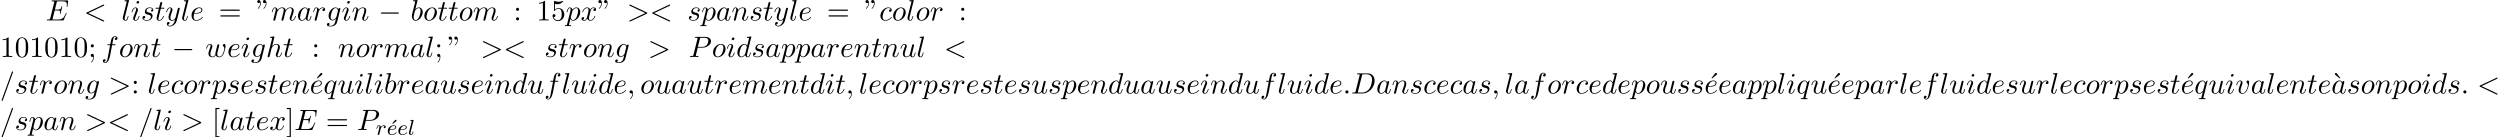 <?xml version='1.0' encoding='UTF-8'?>
<!-- This file was generated by dvisvgm 2.13.3 -->
<svg version='1.1' xmlns='http://www.w3.org/2000/svg' xmlns:xlink='http://www.w3.org/1999/xlink' width='927.423pt' height='50.951pt' viewBox='53.798 61.166 927.423 50.951'>
<defs>
<path id='g0-0' d='M7.189-2.509C7.375-2.509 7.571-2.509 7.571-2.727S7.375-2.945 7.189-2.945H1.287C1.102-2.945 .905-2.945 .905-2.727S1.102-2.509 1.287-2.509H7.189Z'/>
<path id='g2-58' d='M2.095-.578C2.095-.895 1.833-1.156 1.516-1.156S.938-.895 .938-.578S1.2 0 1.516 0S2.095-.262 2.095-.578Z'/>
<path id='g2-59' d='M2.215-.011C2.215-.731 1.942-1.156 1.516-1.156C1.156-1.156 .938-.884 .938-.578C.938-.284 1.156 0 1.516 0C1.647 0 1.789-.044 1.898-.142C1.931-.164 1.942-.175 1.953-.175S1.975-.164 1.975-.011C1.975 .796 1.593 1.451 1.233 1.811C1.113 1.931 1.113 1.953 1.113 1.985C1.113 2.062 1.167 2.105 1.222 2.105C1.342 2.105 2.215 1.265 2.215-.011Z'/>
<path id='g2-60' d='M7.364-5.433C7.495-5.498 7.571-5.553 7.571-5.673S7.473-5.891 7.353-5.891C7.32-5.891 7.298-5.891 7.156-5.815L1.113-2.967C.993-2.913 .905-2.858 .905-2.727S.993-2.542 1.113-2.487L7.156 .36C7.298 .436 7.32 .436 7.353 .436C7.473 .436 7.571 .338 7.571 .218S7.495 .044 7.364-.022L1.636-2.727L7.364-5.433Z'/>
<path id='g2-61' d='M4.789-7.767C4.844-7.909 4.844-7.953 4.844-7.964C4.844-8.084 4.745-8.182 4.625-8.182C4.549-8.182 4.473-8.149 4.44-8.084L.655 2.313C.6 2.455 .6 2.498 .6 2.509C.6 2.629 .698 2.727 .818 2.727C.96 2.727 .993 2.651 1.058 2.465L4.789-7.767Z'/>
<path id='g2-62' d='M7.364-2.487C7.484-2.542 7.571-2.596 7.571-2.727S7.484-2.913 7.364-2.967L1.32-5.815C1.178-5.891 1.156-5.891 1.124-5.891C1.004-5.891 .905-5.793 .905-5.673C.905-5.575 .96-5.509 1.113-5.433L6.84-2.727L1.113-.022C.96 .055 .905 .12 .905 .218C.905 .338 1.004 .436 1.124 .436C1.156 .436 1.178 .436 1.32 .36L7.364-2.487Z'/>
<path id='g2-68' d='M1.735-.851C1.625-.425 1.604-.338 .742-.338C.556-.338 .436-.338 .436-.131C.436 0 .535 0 .742 0H4.353C6.622 0 8.771-2.302 8.771-4.691C8.771-6.229 7.844-7.451 6.207-7.451H2.542C2.335-7.451 2.215-7.451 2.215-7.244C2.215-7.113 2.313-7.113 2.531-7.113C2.673-7.113 2.869-7.102 3-7.091C3.175-7.069 3.24-7.036 3.24-6.916C3.24-6.873 3.229-6.84 3.196-6.709L1.735-.851ZM4.091-6.698C4.189-7.08 4.211-7.113 4.68-7.113H5.847C6.916-7.113 7.822-6.535 7.822-5.095C7.822-4.56 7.604-2.771 6.676-1.571C6.36-1.167 5.498-.338 4.156-.338H2.924C2.771-.338 2.749-.338 2.684-.349C2.575-.36 2.542-.371 2.542-.458C2.542-.491 2.542-.513 2.596-.709L4.091-6.698Z'/>
<path id='g2-69' d='M7.724-2.542C7.745-2.596 7.778-2.673 7.778-2.695C7.778-2.705 7.778-2.815 7.647-2.815C7.549-2.815 7.527-2.749 7.505-2.684C6.796-1.069 6.393-.338 4.527-.338H2.935C2.782-.338 2.76-.338 2.695-.349C2.585-.36 2.553-.371 2.553-.458C2.553-.491 2.553-.513 2.607-.709L3.349-3.687H4.429C5.356-3.687 5.356-3.458 5.356-3.185C5.356-3.109 5.356-2.978 5.28-2.651C5.258-2.596 5.247-2.564 5.247-2.531C5.247-2.476 5.291-2.411 5.389-2.411C5.476-2.411 5.509-2.465 5.553-2.629L6.175-5.182C6.175-5.247 6.12-5.302 6.044-5.302C5.945-5.302 5.924-5.236 5.891-5.105C5.662-4.276 5.465-4.025 4.462-4.025H3.436L4.091-6.655C4.189-7.036 4.2-7.08 4.68-7.08H6.218C7.549-7.08 7.876-6.764 7.876-5.869C7.876-5.607 7.876-5.585 7.833-5.291C7.833-5.225 7.822-5.149 7.822-5.095S7.855-4.964 7.953-4.964C8.073-4.964 8.084-5.029 8.105-5.236L8.324-7.124C8.356-7.418 8.302-7.418 8.029-7.418H2.52C2.302-7.418 2.193-7.418 2.193-7.2C2.193-7.08 2.291-7.08 2.498-7.08C2.902-7.08 3.207-7.08 3.207-6.884C3.207-6.84 3.207-6.818 3.153-6.622L1.713-.851C1.604-.425 1.582-.338 .72-.338C.535-.338 .415-.338 .415-.131C.415 0 .513 0 .72 0H6.382C6.633 0 6.644-.011 6.72-.185L7.724-2.542Z'/>
<path id='g2-80' d='M3.305-3.447H5.16C6.709-3.447 8.225-4.582 8.225-5.804C8.225-6.644 7.505-7.451 6.076-7.451H2.542C2.335-7.451 2.215-7.451 2.215-7.244C2.215-7.113 2.313-7.113 2.531-7.113C2.673-7.113 2.869-7.102 3-7.091C3.175-7.069 3.24-7.036 3.24-6.916C3.24-6.873 3.229-6.84 3.196-6.709L1.735-.851C1.625-.425 1.604-.338 .742-.338C.556-.338 .436-.338 .436-.131C.436 0 .567 0 .6 0C.905 0 1.68-.033 1.985-.033C2.215-.033 2.455-.022 2.684-.022C2.924-.022 3.164 0 3.393 0C3.469 0 3.611 0 3.611-.218C3.611-.338 3.513-.338 3.305-.338C2.902-.338 2.596-.338 2.596-.535C2.596-.6 2.618-.655 2.629-.72L3.305-3.447ZM4.091-6.698C4.189-7.08 4.211-7.113 4.68-7.113H5.727C6.633-7.113 7.211-6.818 7.211-6.065C7.211-5.64 6.993-4.702 6.567-4.309C6.022-3.818 5.367-3.731 4.887-3.731H3.349L4.091-6.698Z'/>
<path id='g2-97' d='M4.069-4.124C3.873-4.527 3.556-4.822 3.065-4.822C1.789-4.822 .436-3.218 .436-1.625C.436-.6 1.036 .12 1.887 .12C2.105 .12 2.651 .076 3.305-.698C3.393-.24 3.775 .12 4.298 .12C4.68 .12 4.931-.131 5.105-.48C5.291-.873 5.433-1.538 5.433-1.56C5.433-1.669 5.335-1.669 5.302-1.669C5.193-1.669 5.182-1.625 5.149-1.473C4.964-.764 4.767-.12 4.32-.12C4.025-.12 3.993-.404 3.993-.622C3.993-.862 4.015-.949 4.135-1.429C4.255-1.887 4.276-1.996 4.375-2.411L4.767-3.938C4.844-4.244 4.844-4.265 4.844-4.309C4.844-4.495 4.713-4.604 4.527-4.604C4.265-4.604 4.102-4.364 4.069-4.124ZM3.36-1.298C3.305-1.102 3.305-1.08 3.142-.895C2.662-.295 2.215-.12 1.909-.12C1.364-.12 1.211-.72 1.211-1.145C1.211-1.691 1.56-3.033 1.811-3.535C2.149-4.178 2.64-4.582 3.076-4.582C3.785-4.582 3.938-3.687 3.938-3.622S3.916-3.491 3.905-3.436L3.36-1.298Z'/>
<path id='g2-98' d='M2.607-7.451C2.607-7.462 2.607-7.571 2.465-7.571C2.215-7.571 1.418-7.484 1.135-7.462C1.047-7.451 .927-7.44 .927-7.244C.927-7.113 1.025-7.113 1.189-7.113C1.713-7.113 1.735-7.036 1.735-6.927C1.735-6.851 1.636-6.48 1.582-6.251L.687-2.695C.556-2.149 .513-1.975 .513-1.593C.513-.556 1.091 .12 1.898 .12C3.185 .12 4.527-1.505 4.527-3.076C4.527-4.069 3.949-4.822 3.076-4.822C2.575-4.822 2.127-4.505 1.8-4.167L2.607-7.451ZM1.582-3.327C1.647-3.567 1.647-3.589 1.745-3.709C2.28-4.418 2.771-4.582 3.055-4.582C3.447-4.582 3.742-4.255 3.742-3.556C3.742-2.913 3.382-1.658 3.185-1.244C2.825-.513 2.324-.12 1.898-.12C1.527-.12 1.167-.415 1.167-1.222C1.167-1.429 1.167-1.636 1.342-2.324L1.582-3.327Z'/>
<path id='g2-99' d='M4.32-4.145C4.145-4.145 3.993-4.145 3.84-3.993C3.665-3.829 3.644-3.644 3.644-3.567C3.644-3.305 3.84-3.185 4.047-3.185C4.364-3.185 4.658-3.447 4.658-3.884C4.658-4.418 4.145-4.822 3.371-4.822C1.898-4.822 .447-3.262 .447-1.724C.447-.742 1.08 .12 2.215 .12C3.775 .12 4.691-1.036 4.691-1.167C4.691-1.233 4.625-1.309 4.56-1.309C4.505-1.309 4.484-1.287 4.418-1.2C3.556-.12 2.367-.12 2.236-.12C1.549-.12 1.255-.655 1.255-1.309C1.255-1.756 1.473-2.815 1.844-3.491C2.182-4.113 2.782-4.582 3.382-4.582C3.753-4.582 4.167-4.44 4.32-4.145Z'/>
<path id='g2-100' d='M5.629-7.451C5.629-7.462 5.629-7.571 5.487-7.571C5.324-7.571 4.287-7.473 4.102-7.451C4.015-7.44 3.949-7.385 3.949-7.244C3.949-7.113 4.047-7.113 4.211-7.113C4.735-7.113 4.756-7.036 4.756-6.927L4.724-6.709L4.069-4.124C3.873-4.527 3.556-4.822 3.065-4.822C1.789-4.822 .436-3.218 .436-1.625C.436-.6 1.036 .12 1.887 .12C2.105 .12 2.651 .076 3.305-.698C3.393-.24 3.775 .12 4.298 .12C4.68 .12 4.931-.131 5.105-.48C5.291-.873 5.433-1.538 5.433-1.56C5.433-1.669 5.335-1.669 5.302-1.669C5.193-1.669 5.182-1.625 5.149-1.473C4.964-.764 4.767-.12 4.32-.12C4.025-.12 3.993-.404 3.993-.622C3.993-.884 4.015-.96 4.058-1.145L5.629-7.451ZM3.36-1.298C3.305-1.102 3.305-1.08 3.142-.895C2.662-.295 2.215-.12 1.909-.12C1.364-.12 1.211-.72 1.211-1.145C1.211-1.691 1.56-3.033 1.811-3.535C2.149-4.178 2.64-4.582 3.076-4.582C3.785-4.582 3.938-3.687 3.938-3.622S3.916-3.491 3.905-3.436L3.36-1.298Z'/>
<path id='g2-101' d='M2.04-2.52C2.356-2.52 3.164-2.542 3.709-2.771C4.473-3.098 4.527-3.742 4.527-3.895C4.527-4.375 4.113-4.822 3.36-4.822C2.149-4.822 .502-3.764 .502-1.855C.502-.742 1.145 .12 2.215 .12C3.775 .12 4.691-1.036 4.691-1.167C4.691-1.233 4.625-1.309 4.56-1.309C4.505-1.309 4.484-1.287 4.418-1.2C3.556-.12 2.367-.12 2.236-.12C1.385-.12 1.287-1.036 1.287-1.385C1.287-1.516 1.298-1.855 1.462-2.52H2.04ZM1.527-2.76C1.953-4.418 3.076-4.582 3.36-4.582C3.873-4.582 4.167-4.265 4.167-3.895C4.167-2.76 2.422-2.76 1.975-2.76H1.527Z'/>
<path id='g2-102' d='M4.004-4.364H4.942C5.16-4.364 5.269-4.364 5.269-4.582C5.269-4.702 5.16-4.702 4.975-4.702H4.069L4.298-5.945C4.342-6.175 4.495-6.949 4.56-7.08C4.658-7.287 4.844-7.451 5.073-7.451C5.116-7.451 5.4-7.451 5.607-7.255C5.127-7.211 5.018-6.829 5.018-6.665C5.018-6.415 5.215-6.284 5.422-6.284C5.705-6.284 6.022-6.524 6.022-6.938C6.022-7.44 5.52-7.691 5.073-7.691C4.702-7.691 4.015-7.495 3.687-6.415C3.622-6.185 3.589-6.076 3.327-4.702H2.575C2.367-4.702 2.247-4.702 2.247-4.495C2.247-4.364 2.345-4.364 2.553-4.364H3.273L2.455-.055C2.258 1.004 2.073 1.996 1.505 1.996C1.462 1.996 1.189 1.996 .982 1.8C1.484 1.767 1.582 1.375 1.582 1.211C1.582 .96 1.385 .829 1.178 .829C.895 .829 .578 1.069 .578 1.484C.578 1.975 1.058 2.236 1.505 2.236C2.105 2.236 2.542 1.593 2.738 1.178C3.087 .491 3.338-.829 3.349-.905L4.004-4.364Z'/>
<path id='g2-103' d='M5.138-4.113C5.149-4.178 5.171-4.233 5.171-4.309C5.171-4.495 5.04-4.604 4.855-4.604C4.745-4.604 4.451-4.527 4.407-4.135C4.211-4.538 3.829-4.822 3.393-4.822C2.149-4.822 .796-3.295 .796-1.724C.796-.644 1.462 0 2.247 0C2.891 0 3.404-.513 3.513-.633L3.524-.622C3.295 .349 3.164 .796 3.164 .818C3.12 .916 2.749 1.996 1.593 1.996C1.385 1.996 1.025 1.985 .72 1.887C1.047 1.789 1.167 1.505 1.167 1.32C1.167 1.145 1.047 .938 .753 .938C.513 .938 .164 1.135 .164 1.571C.164 2.018 .567 2.236 1.615 2.236C2.978 2.236 3.764 1.385 3.927 .731L5.138-4.113ZM3.72-1.396C3.655-1.113 3.404-.84 3.164-.633C2.935-.436 2.596-.24 2.28-.24C1.735-.24 1.571-.807 1.571-1.244C1.571-1.767 1.887-3.055 2.182-3.611C2.476-4.145 2.945-4.582 3.404-4.582C4.124-4.582 4.276-3.698 4.276-3.644S4.255-3.524 4.244-3.48L3.72-1.396Z'/>
<path id='g2-104' d='M3.131-7.451C3.131-7.462 3.131-7.571 2.989-7.571C2.738-7.571 1.942-7.484 1.658-7.462C1.571-7.451 1.451-7.44 1.451-7.244C1.451-7.113 1.549-7.113 1.713-7.113C2.236-7.113 2.258-7.036 2.258-6.927L2.225-6.709L.644-.425C.6-.273 .6-.251 .6-.185C.6 .065 .818 .12 .916 .12C1.091 .12 1.265-.011 1.32-.164L1.527-.993L1.767-1.975C1.833-2.215 1.898-2.455 1.953-2.705C1.975-2.771 2.062-3.131 2.073-3.196C2.105-3.295 2.444-3.905 2.815-4.2C3.055-4.375 3.393-4.582 3.862-4.582S4.451-4.211 4.451-3.818C4.451-3.229 4.036-2.04 3.775-1.375C3.687-1.124 3.633-.993 3.633-.775C3.633-.262 4.015 .12 4.527 .12C5.553 .12 5.956-1.473 5.956-1.56C5.956-1.669 5.858-1.669 5.825-1.669C5.716-1.669 5.716-1.636 5.662-1.473C5.498-.895 5.149-.12 4.549-.12C4.364-.12 4.287-.229 4.287-.48C4.287-.753 4.385-1.015 4.484-1.255C4.658-1.724 5.149-3.022 5.149-3.655C5.149-4.364 4.713-4.822 3.895-4.822C3.207-4.822 2.684-4.484 2.28-3.982L3.131-7.451Z'/>
<path id='g2-105' d='M3.098-6.818C3.098-7.036 2.945-7.211 2.695-7.211C2.4-7.211 2.105-6.927 2.105-6.633C2.105-6.425 2.258-6.24 2.52-6.24C2.771-6.24 3.098-6.491 3.098-6.818ZM2.269-2.716C2.4-3.033 2.4-3.055 2.509-3.349C2.596-3.567 2.651-3.72 2.651-3.927C2.651-4.418 2.302-4.822 1.756-4.822C.731-4.822 .316-3.24 .316-3.142C.316-3.033 .425-3.033 .447-3.033C.556-3.033 .567-3.055 .622-3.229C.916-4.255 1.353-4.582 1.724-4.582C1.811-4.582 1.996-4.582 1.996-4.233C1.996-4.004 1.92-3.775 1.876-3.665C1.789-3.382 1.298-2.116 1.124-1.647C1.015-1.364 .873-1.004 .873-.775C.873-.262 1.244 .12 1.767 .12C2.793 .12 3.196-1.462 3.196-1.56C3.196-1.669 3.098-1.669 3.065-1.669C2.956-1.669 2.956-1.636 2.902-1.473C2.705-.785 2.345-.12 1.789-.12C1.604-.12 1.527-.229 1.527-.48C1.527-.753 1.593-.905 1.844-1.571L2.269-2.716Z'/>
<path id='g2-108' d='M2.815-7.451C2.815-7.462 2.815-7.571 2.673-7.571C2.422-7.571 1.625-7.484 1.342-7.462C1.255-7.451 1.135-7.44 1.135-7.233C1.135-7.113 1.244-7.113 1.407-7.113C1.931-7.113 1.942-7.015 1.942-6.927L1.909-6.709L.535-1.255C.502-1.135 .48-1.058 .48-.884C.48-.262 .96 .12 1.473 .12C1.833 .12 2.105-.098 2.291-.491C2.487-.905 2.618-1.538 2.618-1.56C2.618-1.669 2.52-1.669 2.487-1.669C2.378-1.669 2.367-1.625 2.335-1.473C2.149-.764 1.942-.12 1.505-.12C1.178-.12 1.178-.469 1.178-.622C1.178-.884 1.189-.938 1.244-1.145L2.815-7.451Z'/>
<path id='g2-109' d='M.96-.644C.927-.48 .862-.229 .862-.175C.862 .022 1.015 .12 1.178 .12C1.309 .12 1.505 .033 1.582-.185C1.593-.207 1.724-.72 1.789-.993L2.029-1.975C2.095-2.215 2.16-2.455 2.215-2.705C2.258-2.891 2.345-3.207 2.356-3.251C2.52-3.589 3.098-4.582 4.135-4.582C4.625-4.582 4.724-4.178 4.724-3.818C4.724-3.545 4.647-3.24 4.56-2.913L4.255-1.647L4.036-.818C3.993-.6 3.895-.229 3.895-.175C3.895 .022 4.047 .12 4.211 .12C4.549 .12 4.615-.153 4.702-.502C4.855-1.113 5.258-2.705 5.356-3.131C5.389-3.273 5.967-4.582 7.156-4.582C7.625-4.582 7.745-4.211 7.745-3.818C7.745-3.196 7.287-1.953 7.069-1.375C6.971-1.113 6.927-.993 6.927-.775C6.927-.262 7.309 .12 7.822 .12C8.847 .12 9.251-1.473 9.251-1.56C9.251-1.669 9.153-1.669 9.12-1.669C9.011-1.669 9.011-1.636 8.956-1.473C8.793-.895 8.444-.12 7.844-.12C7.658-.12 7.582-.229 7.582-.48C7.582-.753 7.68-1.015 7.778-1.255C7.985-1.822 8.444-3.033 8.444-3.655C8.444-4.364 8.007-4.822 7.189-4.822S5.815-4.342 5.411-3.764C5.4-3.905 5.367-4.276 5.062-4.538C4.789-4.767 4.44-4.822 4.167-4.822C3.185-4.822 2.651-4.124 2.465-3.873C2.411-4.495 1.953-4.822 1.462-4.822C.96-4.822 .753-4.396 .655-4.2C.458-3.818 .316-3.175 .316-3.142C.316-3.033 .425-3.033 .447-3.033C.556-3.033 .567-3.044 .633-3.284C.818-4.058 1.036-4.582 1.429-4.582C1.604-4.582 1.767-4.495 1.767-4.08C1.767-3.851 1.735-3.731 1.593-3.164L.96-.644Z'/>
<path id='g2-110' d='M.96-.644C.927-.48 .862-.229 .862-.175C.862 .022 1.015 .12 1.178 .12C1.309 .12 1.505 .033 1.582-.185C1.593-.207 1.724-.72 1.789-.993L2.029-1.975C2.095-2.215 2.16-2.455 2.215-2.705C2.258-2.891 2.345-3.207 2.356-3.251C2.52-3.589 3.098-4.582 4.135-4.582C4.625-4.582 4.724-4.178 4.724-3.818C4.724-3.142 4.189-1.745 4.015-1.276C3.916-1.025 3.905-.895 3.905-.775C3.905-.262 4.287 .12 4.8 .12C5.825 .12 6.229-1.473 6.229-1.56C6.229-1.669 6.131-1.669 6.098-1.669C5.989-1.669 5.989-1.636 5.935-1.473C5.716-.731 5.356-.12 4.822-.12C4.636-.12 4.56-.229 4.56-.48C4.56-.753 4.658-1.015 4.756-1.255C4.964-1.833 5.422-3.033 5.422-3.655C5.422-4.385 4.953-4.822 4.167-4.822C3.185-4.822 2.651-4.124 2.465-3.873C2.411-4.484 1.964-4.822 1.462-4.822S.753-4.396 .644-4.2C.469-3.829 .316-3.185 .316-3.142C.316-3.033 .425-3.033 .447-3.033C.556-3.033 .567-3.044 .633-3.284C.818-4.058 1.036-4.582 1.429-4.582C1.647-4.582 1.767-4.44 1.767-4.08C1.767-3.851 1.735-3.731 1.593-3.164L.96-.644Z'/>
<path id='g2-111' d='M5.116-2.978C5.116-4.113 4.353-4.822 3.371-4.822C1.909-4.822 .447-3.273 .447-1.724C.447-.644 1.178 .12 2.193 .12C3.644 .12 5.116-1.385 5.116-2.978ZM2.204-.12C1.735-.12 1.255-.458 1.255-1.309C1.255-1.844 1.538-3.022 1.887-3.578C2.433-4.418 3.055-4.582 3.36-4.582C3.993-4.582 4.32-4.058 4.32-3.404C4.32-2.978 4.102-1.833 3.687-1.124C3.305-.491 2.705-.12 2.204-.12Z'/>
<path id='g2-112' d='M.491 1.331C.404 1.702 .382 1.778-.098 1.778C-.229 1.778-.349 1.778-.349 1.985C-.349 2.073-.295 2.116-.207 2.116C.087 2.116 .404 2.084 .709 2.084C1.069 2.084 1.44 2.116 1.789 2.116C1.844 2.116 1.985 2.116 1.985 1.898C1.985 1.778 1.876 1.778 1.724 1.778C1.178 1.778 1.178 1.702 1.178 1.604C1.178 1.473 1.636-.305 1.713-.578C1.855-.262 2.16 .12 2.716 .12C3.982 .12 5.345-1.473 5.345-3.076C5.345-4.102 4.724-4.822 3.895-4.822C3.349-4.822 2.825-4.429 2.465-4.004C2.356-4.593 1.887-4.822 1.484-4.822C.982-4.822 .775-4.396 .676-4.2C.48-3.829 .338-3.175 .338-3.142C.338-3.033 .447-3.033 .469-3.033C.578-3.033 .589-3.044 .655-3.284C.84-4.058 1.058-4.582 1.451-4.582C1.636-4.582 1.789-4.495 1.789-4.08C1.789-3.829 1.756-3.709 1.713-3.524L.491 1.331ZM2.411-3.404C2.487-3.698 2.782-4.004 2.978-4.167C3.36-4.505 3.676-4.582 3.862-4.582C4.298-4.582 4.56-4.2 4.56-3.556S4.2-1.658 4.004-1.244C3.633-.48 3.109-.12 2.705-.12C1.985-.12 1.844-1.025 1.844-1.091C1.844-1.113 1.844-1.135 1.876-1.265L2.411-3.404Z'/>
<path id='g2-113' d='M4.931-4.702C4.931-4.745 4.898-4.811 4.822-4.811C4.702-4.811 4.265-4.375 4.08-4.058C3.84-4.647 3.415-4.822 3.065-4.822C1.778-4.822 .436-3.207 .436-1.625C.436-.556 1.08 .12 1.876 .12C2.345 .12 2.771-.142 3.164-.535C3.065-.153 2.705 1.32 2.673 1.418C2.585 1.724 2.498 1.767 1.887 1.778C1.745 1.778 1.636 1.778 1.636 1.996C1.636 2.007 1.636 2.116 1.778 2.116C2.127 2.116 2.509 2.084 2.869 2.084C3.24 2.084 3.633 2.116 3.993 2.116C4.047 2.116 4.189 2.116 4.189 1.898C4.189 1.778 4.08 1.778 3.905 1.778C3.382 1.778 3.382 1.702 3.382 1.604C3.382 1.527 3.404 1.462 3.425 1.364L4.931-4.702ZM1.909-.12C1.255-.12 1.211-.96 1.211-1.145C1.211-1.669 1.527-2.858 1.713-3.316C2.051-4.124 2.618-4.582 3.065-4.582C3.775-4.582 3.927-3.698 3.927-3.622C3.927-3.556 3.327-1.167 3.295-1.124C3.131-.818 2.52-.12 1.909-.12Z'/>
<path id='g2-114' d='M.96-.644C.927-.48 .862-.229 .862-.175C.862 .022 1.015 .12 1.178 .12C1.309 .12 1.505 .033 1.582-.185C1.604-.229 1.975-1.713 2.018-1.909C2.105-2.269 2.302-3.033 2.367-3.327C2.411-3.469 2.716-3.982 2.978-4.222C3.065-4.298 3.382-4.582 3.851-4.582C4.135-4.582 4.298-4.451 4.309-4.451C3.982-4.396 3.742-4.135 3.742-3.851C3.742-3.676 3.862-3.469 4.156-3.469S4.756-3.72 4.756-4.113C4.756-4.495 4.407-4.822 3.851-4.822C3.142-4.822 2.662-4.287 2.455-3.982C2.367-4.473 1.975-4.822 1.462-4.822C.96-4.822 .753-4.396 .655-4.2C.458-3.829 .316-3.175 .316-3.142C.316-3.033 .425-3.033 .447-3.033C.556-3.033 .567-3.044 .633-3.284C.818-4.058 1.036-4.582 1.429-4.582C1.615-4.582 1.767-4.495 1.767-4.08C1.767-3.851 1.735-3.731 1.593-3.164L.96-.644Z'/>
<path id='g2-115' d='M4.265-4.08C3.96-4.069 3.742-3.829 3.742-3.589C3.742-3.436 3.84-3.273 4.08-3.273S4.582-3.458 4.582-3.884C4.582-4.375 4.113-4.822 3.284-4.822C1.844-4.822 1.44-3.709 1.44-3.229C1.44-2.378 2.247-2.215 2.564-2.149C3.131-2.04 3.698-1.92 3.698-1.32C3.698-1.036 3.447-.12 2.138-.12C1.985-.12 1.145-.12 .895-.698C1.309-.644 1.582-.971 1.582-1.276C1.582-1.527 1.407-1.658 1.178-1.658C.895-1.658 .567-1.429 .567-.938C.567-.316 1.189 .12 2.127 .12C3.895 .12 4.32-1.2 4.32-1.691C4.32-2.084 4.113-2.356 3.982-2.487C3.687-2.793 3.371-2.847 2.891-2.945C2.498-3.033 2.062-3.109 2.062-3.6C2.062-3.916 2.324-4.582 3.284-4.582C3.556-4.582 4.102-4.505 4.265-4.08Z'/>
<path id='g2-116' d='M2.247-4.364H3.273C3.491-4.364 3.6-4.364 3.6-4.582C3.6-4.702 3.491-4.702 3.295-4.702H2.335C2.727-6.251 2.782-6.469 2.782-6.535C2.782-6.72 2.651-6.829 2.465-6.829C2.433-6.829 2.127-6.818 2.029-6.436L1.604-4.702H.578C.36-4.702 .251-4.702 .251-4.495C.251-4.364 .338-4.364 .556-4.364H1.516C.731-1.265 .687-1.08 .687-.884C.687-.295 1.102 .12 1.691 .12C2.804 .12 3.425-1.473 3.425-1.56C3.425-1.669 3.338-1.669 3.295-1.669C3.196-1.669 3.185-1.636 3.131-1.516C2.662-.382 2.084-.12 1.713-.12C1.484-.12 1.375-.262 1.375-.622C1.375-.884 1.396-.96 1.44-1.145L2.247-4.364Z'/>
<path id='g2-117' d='M3.818-.611C3.938-.164 4.32 .12 4.789 .12C5.171 .12 5.422-.131 5.596-.48C5.782-.873 5.924-1.538 5.924-1.56C5.924-1.669 5.825-1.669 5.793-1.669C5.684-1.669 5.673-1.625 5.64-1.473C5.487-.862 5.28-.12 4.822-.12C4.593-.12 4.484-.262 4.484-.622C4.484-.862 4.615-1.375 4.702-1.756L5.007-2.935C5.04-3.098 5.149-3.513 5.193-3.676C5.247-3.927 5.356-4.342 5.356-4.407C5.356-4.604 5.204-4.702 5.04-4.702C4.985-4.702 4.702-4.691 4.615-4.32C4.407-3.524 3.927-1.615 3.796-1.036C3.785-.993 3.349-.12 2.553-.12C1.985-.12 1.876-.611 1.876-1.015C1.876-1.625 2.182-2.487 2.465-3.24C2.596-3.567 2.651-3.72 2.651-3.927C2.651-4.418 2.302-4.822 1.756-4.822C.72-4.822 .316-3.24 .316-3.142C.316-3.033 .425-3.033 .447-3.033C.556-3.033 .567-3.055 .622-3.229C.895-4.178 1.309-4.582 1.724-4.582C1.822-4.582 1.996-4.571 1.996-4.222C1.996-3.96 1.876-3.644 1.811-3.48C1.407-2.4 1.178-1.724 1.178-1.189C1.178-.153 1.931 .12 2.52 .12C3.24 .12 3.633-.371 3.818-.611Z'/>
<path id='g2-118' d='M5.105-4.058C5.105-4.647 4.822-4.822 4.625-4.822C4.353-4.822 4.091-4.538 4.091-4.298C4.091-4.156 4.145-4.091 4.265-3.971C4.495-3.753 4.636-3.469 4.636-3.076C4.636-2.618 3.971-.12 2.695-.12C2.138-.12 1.887-.502 1.887-1.069C1.887-1.68 2.182-2.476 2.52-3.382C2.596-3.567 2.651-3.72 2.651-3.927C2.651-4.418 2.302-4.822 1.756-4.822C.731-4.822 .316-3.24 .316-3.142C.316-3.033 .425-3.033 .447-3.033C.556-3.033 .567-3.055 .622-3.229C.938-4.331 1.407-4.582 1.724-4.582C1.811-4.582 1.996-4.582 1.996-4.233C1.996-3.96 1.887-3.665 1.811-3.469C1.331-2.204 1.189-1.702 1.189-1.233C1.189-.055 2.149 .12 2.651 .12C4.484 .12 5.105-3.491 5.105-4.058Z'/>
<path id='g2-119' d='M5.04-3.698C5.095-3.938 5.204-4.342 5.204-4.407C5.204-4.604 5.051-4.702 4.887-4.702C4.756-4.702 4.56-4.615 4.484-4.396C4.451-4.32 3.938-2.236 3.862-1.953C3.785-1.625 3.764-1.429 3.764-1.233C3.764-1.113 3.764-1.091 3.775-1.036C3.524-.458 3.196-.12 2.771-.12C1.898-.12 1.898-.927 1.898-1.113C1.898-1.462 1.953-1.887 2.465-3.229C2.585-3.556 2.651-3.709 2.651-3.927C2.651-4.418 2.291-4.822 1.756-4.822C.72-4.822 .316-3.24 .316-3.142C.316-3.033 .425-3.033 .447-3.033C.556-3.033 .567-3.055 .622-3.229C.916-4.244 1.342-4.582 1.724-4.582C1.822-4.582 1.996-4.571 1.996-4.222C1.996-3.949 1.876-3.644 1.8-3.458C1.32-2.171 1.189-1.669 1.189-1.255C1.189-.262 1.92 .12 2.738 .12C2.924 .12 3.436 .12 3.873-.644C4.156 .055 4.909 .12 5.236 .12C6.055 .12 6.535-.567 6.818-1.222C7.189-2.073 7.538-3.535 7.538-4.058C7.538-4.658 7.244-4.822 7.058-4.822C6.785-4.822 6.513-4.538 6.513-4.298C6.513-4.156 6.578-4.091 6.676-4.004C6.796-3.884 7.069-3.6 7.069-3.076C7.069-2.705 6.753-1.636 6.469-1.08C6.185-.502 5.804-.12 5.269-.12C4.756-.12 4.462-.447 4.462-1.069C4.462-1.375 4.538-1.713 4.582-1.865L5.04-3.698Z'/>
<path id='g2-120' d='M3.644-3.295C3.709-3.578 3.96-4.582 4.724-4.582C4.778-4.582 5.04-4.582 5.269-4.44C4.964-4.385 4.745-4.113 4.745-3.851C4.745-3.676 4.865-3.469 5.16-3.469C5.4-3.469 5.749-3.665 5.749-4.102C5.749-4.669 5.105-4.822 4.735-4.822C4.102-4.822 3.72-4.244 3.589-3.993C3.316-4.713 2.727-4.822 2.411-4.822C1.276-4.822 .655-3.415 .655-3.142C.655-3.033 .764-3.033 .785-3.033C.873-3.033 .905-3.055 .927-3.153C1.298-4.309 2.018-4.582 2.389-4.582C2.596-4.582 2.978-4.484 2.978-3.851C2.978-3.513 2.793-2.782 2.389-1.255C2.215-.578 1.833-.12 1.353-.12C1.287-.12 1.036-.12 .807-.262C1.08-.316 1.32-.545 1.32-.851C1.32-1.145 1.08-1.233 .916-1.233C.589-1.233 .316-.949 .316-.6C.316-.098 .862 .12 1.342 .12C2.062 .12 2.455-.644 2.487-.709C2.618-.305 3.011 .12 3.665 .12C4.789 .12 5.411-1.287 5.411-1.56C5.411-1.669 5.313-1.669 5.28-1.669C5.182-1.669 5.16-1.625 5.138-1.549C4.778-.382 4.036-.12 3.687-.12C3.262-.12 3.087-.469 3.087-.84C3.087-1.08 3.153-1.32 3.273-1.8L3.644-3.295Z'/>
<path id='g2-121' d='M5.302-4.156C5.345-4.309 5.345-4.331 5.345-4.407C5.345-4.604 5.193-4.702 5.029-4.702C4.92-4.702 4.745-4.636 4.647-4.473C4.625-4.418 4.538-4.08 4.495-3.884C4.418-3.6 4.342-3.305 4.276-3.011L3.785-1.047C3.742-.884 3.273-.12 2.553-.12C1.996-.12 1.876-.6 1.876-1.004C1.876-1.505 2.062-2.182 2.433-3.142C2.607-3.589 2.651-3.709 2.651-3.927C2.651-4.418 2.302-4.822 1.756-4.822C.72-4.822 .316-3.24 .316-3.142C.316-3.033 .425-3.033 .447-3.033C.556-3.033 .567-3.055 .622-3.229C.916-4.255 1.353-4.582 1.724-4.582C1.811-4.582 1.996-4.582 1.996-4.233C1.996-3.96 1.887-3.676 1.811-3.469C1.375-2.313 1.178-1.691 1.178-1.178C1.178-.207 1.865 .12 2.509 .12C2.935 .12 3.305-.065 3.611-.371C3.469 .196 3.338 .731 2.902 1.309C2.618 1.68 2.204 1.996 1.702 1.996C1.549 1.996 1.058 1.964 .873 1.538C1.047 1.538 1.189 1.538 1.342 1.407C1.451 1.309 1.56 1.167 1.56 .96C1.56 .622 1.265 .578 1.156 .578C.905 .578 .545 .753 .545 1.287C.545 1.833 1.025 2.236 1.702 2.236C2.825 2.236 3.949 1.244 4.255 .011L5.302-4.156Z'/>
<path id='g3-19' d='M3.156-4.981C3.244-5.045 3.316-5.117 3.316-5.244C3.316-5.428 3.148-5.563 3.005-5.563C2.973-5.563 2.861-5.563 2.758-5.436L1.737-4.224L1.905-4.041L3.156-4.981Z'/>
<path id='g1-101' d='M1.602-1.817C1.777-1.817 2.375-1.825 2.798-1.977C3.491-2.216 3.515-2.694 3.515-2.813C3.515-3.26 3.092-3.515 2.574-3.515C1.674-3.515 .391-2.805 .391-1.395C.391-.582 .885 .08 1.761 .08C3.005 .08 3.674-.717 3.674-.829C3.674-.901 3.595-.956 3.547-.956S3.475-.933 3.435-.885C2.805-.143 1.913-.143 1.777-.143C1.196-.143 1.02-.638 1.02-1.084C1.02-1.323 1.092-1.682 1.124-1.817H1.602ZM1.188-2.04C1.443-3.013 2.168-3.292 2.574-3.292C2.893-3.292 3.196-3.132 3.196-2.813C3.196-2.04 1.889-2.04 1.554-2.04H1.188Z'/>
<path id='g1-108' d='M2.088-5.292C2.096-5.308 2.12-5.412 2.12-5.42C2.12-5.46 2.088-5.531 1.993-5.531L1.188-5.467C.893-5.444 .829-5.436 .829-5.292C.829-5.181 .94-5.181 1.036-5.181C1.419-5.181 1.419-5.133 1.419-5.061C1.419-5.037 1.419-5.021 1.379-4.878L.391-.925C.359-.797 .359-.677 .359-.669C.359-.175 .765 .08 1.164 .08C1.506 .08 1.69-.191 1.777-.367C1.921-.63 2.04-1.1 2.04-1.14C2.04-1.188 2.016-1.243 1.913-1.243C1.841-1.243 1.817-1.203 1.817-1.196C1.801-1.172 1.761-1.028 1.737-.94C1.618-.478 1.467-.143 1.18-.143C.988-.143 .933-.327 .933-.518C.933-.669 .956-.757 .98-.861L2.088-5.292Z'/>
<path id='g1-114' d='M1.538-1.1C1.626-1.443 1.714-1.785 1.793-2.136C1.801-2.152 1.857-2.383 1.865-2.423C1.889-2.495 2.088-2.821 2.295-3.021C2.55-3.252 2.821-3.292 2.965-3.292C3.053-3.292 3.196-3.284 3.308-3.188C2.965-3.116 2.917-2.821 2.917-2.75C2.917-2.574 3.053-2.455 3.228-2.455C3.443-2.455 3.682-2.63 3.682-2.949C3.682-3.236 3.435-3.515 2.981-3.515C2.439-3.515 2.072-3.156 1.905-2.941C1.745-3.515 1.203-3.515 1.124-3.515C.837-3.515 .638-3.332 .51-3.084C.327-2.726 .239-2.319 .239-2.295C.239-2.224 .295-2.192 .359-2.192C.462-2.192 .47-2.224 .526-2.431C.622-2.821 .765-3.292 1.1-3.292C1.307-3.292 1.355-3.092 1.355-2.917C1.355-2.774 1.315-2.622 1.251-2.359C1.235-2.295 1.116-1.825 1.084-1.714L.789-.518C.757-.399 .709-.199 .709-.167C.709 .016 .861 .08 .964 .08C1.243 .08 1.299-.143 1.363-.414L1.538-1.1Z'/>
<path id='g4-18' d='M3-5.564L3.196-5.749L1.887-7.429C1.855-7.473 1.735-7.615 1.56-7.615C1.364-7.615 1.167-7.418 1.167-7.222C1.167-7.091 1.244-6.982 1.353-6.895L3-5.564Z'/>
<path id='g4-19' d='M4.091-6.895C4.189-6.971 4.276-7.091 4.276-7.222C4.276-7.418 4.08-7.615 3.884-7.615C3.72-7.615 3.6-7.495 3.556-7.429L2.247-5.76L2.433-5.564L4.091-6.895Z'/>
<path id='g4-34' d='M1.669-6.425C1.669-7.08 1.407-7.571 .938-7.571C.556-7.571 .36-7.276 .36-6.993S.545-6.415 .938-6.415C1.156-6.415 1.309-6.524 1.375-6.589C1.385-6.611 1.396-6.622 1.407-6.622C1.429-6.622 1.429-6.469 1.429-6.425C1.429-6.076 1.353-5.291 .665-4.615C.535-4.484 .535-4.462 .535-4.429C.535-4.353 .589-4.309 .644-4.309C.764-4.309 1.669-5.138 1.669-6.425ZM3.785-6.425C3.785-7.08 3.524-7.571 3.055-7.571C2.673-7.571 2.476-7.276 2.476-6.993S2.662-6.415 3.055-6.415C3.273-6.415 3.425-6.524 3.491-6.589C3.502-6.611 3.513-6.622 3.524-6.622C3.545-6.622 3.545-6.469 3.545-6.425C3.545-6.076 3.469-5.291 2.782-4.615C2.651-4.484 2.651-4.462 2.651-4.429C2.651-4.353 2.705-4.309 2.76-4.309C2.88-4.309 3.785-5.138 3.785-6.425Z'/>
<path id='g4-48' d='M5.018-3.491C5.018-4.364 4.964-5.236 4.582-6.044C4.08-7.091 3.185-7.265 2.727-7.265C2.073-7.265 1.276-6.982 .829-5.967C.48-5.215 .425-4.364 .425-3.491C.425-2.673 .469-1.691 .916-.862C1.385 .022 2.182 .24 2.716 .24C3.305 .24 4.135 .011 4.615-1.025C4.964-1.778 5.018-2.629 5.018-3.491ZM2.716 0C2.291 0 1.647-.273 1.451-1.32C1.331-1.975 1.331-2.978 1.331-3.622C1.331-4.32 1.331-5.04 1.418-5.629C1.625-6.927 2.444-7.025 2.716-7.025C3.076-7.025 3.796-6.829 4.004-5.749C4.113-5.138 4.113-4.309 4.113-3.622C4.113-2.804 4.113-2.062 3.993-1.364C3.829-.327 3.207 0 2.716 0Z'/>
<path id='g4-49' d='M3.207-6.982C3.207-7.244 3.207-7.265 2.956-7.265C2.28-6.567 1.32-6.567 .971-6.567V-6.229C1.189-6.229 1.833-6.229 2.4-6.513V-.862C2.4-.469 2.367-.338 1.385-.338H1.036V0C1.418-.033 2.367-.033 2.804-.033S4.189-.033 4.571 0V-.338H4.222C3.24-.338 3.207-.458 3.207-.862V-6.982Z'/>
<path id='g4-53' d='M4.898-2.193C4.898-3.491 4.004-4.582 2.825-4.582C2.302-4.582 1.833-4.407 1.44-4.025V-6.153C1.658-6.087 2.018-6.011 2.367-6.011C3.709-6.011 4.473-7.004 4.473-7.145C4.473-7.211 4.44-7.265 4.364-7.265C4.353-7.265 4.331-7.265 4.276-7.233C4.058-7.135 3.524-6.916 2.793-6.916C2.356-6.916 1.855-6.993 1.342-7.222C1.255-7.255 1.233-7.255 1.211-7.255C1.102-7.255 1.102-7.167 1.102-6.993V-3.764C1.102-3.567 1.102-3.48 1.255-3.48C1.331-3.48 1.353-3.513 1.396-3.578C1.516-3.753 1.92-4.342 2.804-4.342C3.371-4.342 3.644-3.84 3.731-3.644C3.905-3.24 3.927-2.815 3.927-2.269C3.927-1.887 3.927-1.233 3.665-.775C3.404-.349 3-.065 2.498-.065C1.702-.065 1.08-.644 .895-1.287C.927-1.276 .96-1.265 1.08-1.265C1.44-1.265 1.625-1.538 1.625-1.8S1.44-2.335 1.08-2.335C.927-2.335 .545-2.258 .545-1.756C.545-.818 1.298 .24 2.52 .24C3.785 .24 4.898-.807 4.898-2.193Z'/>
<path id='g4-58' d='M2.095-4.124C2.095-4.44 1.833-4.702 1.516-4.702S.938-4.44 .938-4.124S1.2-3.545 1.516-3.545S2.095-3.807 2.095-4.124ZM2.095-.578C2.095-.895 1.833-1.156 1.516-1.156S.938-.895 .938-.578S1.2 0 1.516 0S2.095-.262 2.095-.578Z'/>
<path id='g4-59' d='M2.095-4.124C2.095-4.44 1.833-4.702 1.516-4.702S.938-4.44 .938-4.124S1.2-3.545 1.516-3.545S2.095-3.807 2.095-4.124ZM1.887-.12C1.887 .185 1.887 1.036 1.189 1.844C1.113 1.931 1.113 1.953 1.113 1.985C1.113 2.062 1.167 2.105 1.222 2.105C1.342 2.105 2.127 1.233 2.127-.033C2.127-.349 2.105-1.156 1.516-1.156C1.135-1.156 .938-.862 .938-.578S1.124 0 1.516 0C1.571 0 1.593 0 1.604-.011C1.68-.022 1.8-.044 1.887-.12Z'/>
<path id='g4-61' d='M7.495-3.567C7.658-3.567 7.865-3.567 7.865-3.785S7.658-4.004 7.505-4.004H.971C.818-4.004 .611-4.004 .611-3.785S.818-3.567 .982-3.567H7.495ZM7.505-1.451C7.658-1.451 7.865-1.451 7.865-1.669S7.658-1.887 7.495-1.887H.982C.818-1.887 .611-1.887 .611-1.669S.818-1.451 .971-1.451H7.505Z'/>
<path id='g4-91' d='M2.782 2.727V2.291H1.724V-7.745H2.782V-8.182H1.287V2.727H2.782Z'/>
<path id='g4-93' d='M1.735-8.182H.24V-7.745H1.298V2.291H.24V2.727H1.735V-8.182Z'/>
</defs>
<g id='page1'>
<use x='70.735' y='68.742' xlink:href='#g2-69'/>
<use x='84.895' y='68.742' xlink:href='#g2-60'/>
<use x='98.858' y='68.742' xlink:href='#g2-108'/>
<use x='102.327' y='68.742' xlink:href='#g2-105'/>
<use x='106.086' y='68.742' xlink:href='#g2-115'/>
<use x='111.199' y='68.742' xlink:href='#g2-116'/>
<use x='115.139' y='68.742' xlink:href='#g2-121'/>
<use x='120.879' y='68.742' xlink:href='#g2-108'/>
<use x='124.348' y='68.742' xlink:href='#g2-101'/>
<use x='134.906' y='68.742' xlink:href='#g4-61'/>
<use x='148.869' y='68.742' xlink:href='#g4-34'/>
<use x='154.323' y='68.742' xlink:href='#g2-109'/>
<use x='163.902' y='68.742' xlink:href='#g2-97'/>
<use x='169.668' y='68.742' xlink:href='#g2-114'/>
<use x='174.893' y='68.742' xlink:href='#g2-103'/>
<use x='180.488' y='68.742' xlink:href='#g2-105'/>
<use x='184.246' y='68.742' xlink:href='#g2-110'/>
<use x='194.197' y='68.742' xlink:href='#g0-0'/>
<use x='206.085' y='68.742' xlink:href='#g2-98'/>
<use x='210.767' y='68.742' xlink:href='#g2-111'/>
<use x='216.055' y='68.742' xlink:href='#g2-116'/>
<use x='219.994' y='68.742' xlink:href='#g2-116'/>
<use x='223.934' y='68.742' xlink:href='#g2-111'/>
<use x='229.222' y='68.742' xlink:href='#g2-109'/>
<use x='244.278' y='68.742' xlink:href='#g4-58'/>
<use x='252.787' y='68.742' xlink:href='#g4-49'/>
<use x='258.241' y='68.742' xlink:href='#g4-53'/>
<use x='263.696' y='68.742' xlink:href='#g2-112'/>
<use x='269.184' y='68.742' xlink:href='#g2-120'/>
<use x='275.419' y='68.742' xlink:href='#g4-34'/>
<use x='286.352' y='68.742' xlink:href='#g2-62'/>
<use x='294.837' y='68.742' xlink:href='#g2-60'/>
<use x='308.8' y='68.742' xlink:href='#g2-115'/>
<use x='313.913' y='68.742' xlink:href='#g2-112'/>
<use x='319.402' y='68.742' xlink:href='#g2-97'/>
<use x='325.168' y='68.742' xlink:href='#g2-110'/>
<use x='331.716' y='68.742' xlink:href='#g2-115'/>
<use x='336.83' y='68.742' xlink:href='#g2-116'/>
<use x='340.769' y='68.742' xlink:href='#g2-121'/>
<use x='346.509' y='68.742' xlink:href='#g2-108'/>
<use x='349.979' y='68.742' xlink:href='#g2-101'/>
<use x='360.537' y='68.742' xlink:href='#g4-61'/>
<use x='374.499' y='68.742' xlink:href='#g4-34'/>
<use x='379.954' y='68.742' xlink:href='#g2-99'/>
<use x='384.675' y='68.742' xlink:href='#g2-111'/>
<use x='389.963' y='68.742' xlink:href='#g2-108'/>
<use x='393.433' y='68.742' xlink:href='#g2-111'/>
<use x='398.72' y='68.742' xlink:href='#g2-114'/>
<use x='409.423' y='68.742' xlink:href='#g4-58'/>
<use x='53.798' y='82.291' xlink:href='#g4-49'/>
<use x='59.253' y='82.291' xlink:href='#g4-48'/>
<use x='64.707' y='82.291' xlink:href='#g4-49'/>
<use x='70.162' y='82.291' xlink:href='#g4-48'/>
<use x='75.617' y='82.291' xlink:href='#g4-49'/>
<use x='81.071' y='82.291' xlink:href='#g4-48'/>
<use x='86.526' y='82.291' xlink:href='#g4-59'/>
<use x='91.374' y='82.291' xlink:href='#g2-102'/>
<use x='97.889' y='82.291' xlink:href='#g2-111'/>
<use x='103.177' y='82.291' xlink:href='#g2-110'/>
<use x='109.725' y='82.291' xlink:href='#g2-116'/>
<use x='117.561' y='82.291' xlink:href='#g0-0'/>
<use x='129.942' y='82.291' xlink:href='#g2-119'/>
<use x='138.046' y='82.291' xlink:href='#g2-101'/>
<use x='143.125' y='82.291' xlink:href='#g2-105'/>
<use x='146.883' y='82.291' xlink:href='#g2-103'/>
<use x='152.478' y='82.291' xlink:href='#g2-104'/>
<use x='158.764' y='82.291' xlink:href='#g2-116'/>
<use x='169.413' y='82.291' xlink:href='#g4-58'/>
<use x='179.154' y='82.291' xlink:href='#g2-110'/>
<use x='185.702' y='82.291' xlink:href='#g2-111'/>
<use x='190.99' y='82.291' xlink:href='#g2-114'/>
<use x='196.215' y='82.291' xlink:href='#g2-109'/>
<use x='205.793' y='82.291' xlink:href='#g2-97'/>
<use x='211.559' y='82.291' xlink:href='#g2-108'/>
<use x='215.029' y='82.291' xlink:href='#g4-59'/>
<use x='219.878' y='82.291' xlink:href='#g4-34'/>
<use x='232.043' y='82.291' xlink:href='#g2-62'/>
<use x='240.528' y='82.291' xlink:href='#g2-60'/>
<use x='255.723' y='82.291' xlink:href='#g2-115'/>
<use x='260.836' y='82.291' xlink:href='#g2-116'/>
<use x='264.776' y='82.291' xlink:href='#g2-114'/>
<use x='270.001' y='82.291' xlink:href='#g2-111'/>
<use x='275.288' y='82.291' xlink:href='#g2-110'/>
<use x='281.836' y='82.291' xlink:href='#g2-103'/>
<use x='294.142' y='82.291' xlink:href='#g2-62'/>
<use x='309.337' y='82.291' xlink:href='#g2-80'/>
<use x='317.856' y='82.291' xlink:href='#g2-111'/>
<use x='323.144' y='82.291' xlink:href='#g2-105'/>
<use x='326.902' y='82.291' xlink:href='#g2-100'/>
<use x='332.58' y='82.291' xlink:href='#g2-115'/>
<use x='337.694' y='82.291' xlink:href='#g2-97'/>
<use x='343.46' y='82.291' xlink:href='#g2-112'/>
<use x='348.949' y='82.291' xlink:href='#g2-112'/>
<use x='354.437' y='82.291' xlink:href='#g2-97'/>
<use x='360.204' y='82.291' xlink:href='#g2-114'/>
<use x='365.429' y='82.291' xlink:href='#g2-101'/>
<use x='370.508' y='82.291' xlink:href='#g2-110'/>
<use x='377.056' y='82.291' xlink:href='#g2-116'/>
<use x='380.996' y='82.291' xlink:href='#g2-110'/>
<use x='387.544' y='82.291' xlink:href='#g2-117'/>
<use x='393.789' y='82.291' xlink:href='#g2-108'/>
<use x='403.969' y='82.291' xlink:href='#g2-60'/>
<use x='53.798' y='95.841' xlink:href='#g2-61'/>
<use x='59.253' y='95.841' xlink:href='#g2-115'/>
<use x='64.366' y='95.841' xlink:href='#g2-116'/>
<use x='68.306' y='95.841' xlink:href='#g2-114'/>
<use x='73.531' y='95.841' xlink:href='#g2-111'/>
<use x='78.819' y='95.841' xlink:href='#g2-110'/>
<use x='85.367' y='95.841' xlink:href='#g2-103'/>
<use x='93.991' y='95.841' xlink:href='#g2-62'/>
<use x='102.476' y='95.841' xlink:href='#g4-58'/>
<use x='108.537' y='95.841' xlink:href='#g2-108'/>
<use x='112.007' y='95.841' xlink:href='#g2-101'/>
<use x='117.086' y='95.841' xlink:href='#g2-99'/>
<use x='121.807' y='95.841' xlink:href='#g2-111'/>
<use x='127.095' y='95.841' xlink:href='#g2-114'/>
<use x='132.32' y='95.841' xlink:href='#g2-112'/>
<use x='137.808' y='95.841' xlink:href='#g2-115'/>
<use x='142.922' y='95.841' xlink:href='#g2-101'/>
<use x='148.002' y='95.841' xlink:href='#g2-115'/>
<use x='153.115' y='95.841' xlink:href='#g2-116'/>
<use x='157.055' y='95.841' xlink:href='#g2-101'/>
<use x='162.134' y='95.841' xlink:href='#g2-110'/>
<use x='169.101' y='95.841' xlink:href='#g4-19'/>
<use x='168.682' y='95.841' xlink:href='#g2-101'/>
<use x='173.762' y='95.841' xlink:href='#g2-113'/>
<use x='179.023' y='95.841' xlink:href='#g2-117'/>
<use x='185.268' y='95.841' xlink:href='#g2-105'/>
<use x='189.027' y='95.841' xlink:href='#g2-108'/>
<use x='192.496' y='95.841' xlink:href='#g2-105'/>
<use x='196.255' y='95.841' xlink:href='#g2-98'/>
<use x='200.936' y='95.841' xlink:href='#g2-114'/>
<use x='206.161' y='95.841' xlink:href='#g2-101'/>
<use x='211.241' y='95.841' xlink:href='#g2-97'/>
<use x='217.007' y='95.841' xlink:href='#g2-117'/>
<use x='223.252' y='95.841' xlink:href='#g2-115'/>
<use x='228.366' y='95.841' xlink:href='#g2-101'/>
<use x='233.445' y='95.841' xlink:href='#g2-105'/>
<use x='237.204' y='95.841' xlink:href='#g2-110'/>
<use x='243.752' y='95.841' xlink:href='#g2-100'/>
<use x='249.43' y='95.841' xlink:href='#g2-117'/>
<use x='255.675' y='95.841' xlink:href='#g2-102'/>
<use x='262.19' y='95.841' xlink:href='#g2-108'/>
<use x='265.66' y='95.841' xlink:href='#g2-117'/>
<use x='271.905' y='95.841' xlink:href='#g2-105'/>
<use x='275.663' y='95.841' xlink:href='#g2-100'/>
<use x='281.341' y='95.841' xlink:href='#g2-101'/>
<use x='286.421' y='95.841' xlink:href='#g2-59'/>
<use x='291.269' y='95.841' xlink:href='#g2-111'/>
<use x='296.557' y='95.841' xlink:href='#g2-117'/>
<use x='302.802' y='95.841' xlink:href='#g2-97'/>
<use x='308.568' y='95.841' xlink:href='#g2-117'/>
<use x='314.813' y='95.841' xlink:href='#g2-116'/>
<use x='318.753' y='95.841' xlink:href='#g2-114'/>
<use x='323.978' y='95.841' xlink:href='#g2-101'/>
<use x='329.057' y='95.841' xlink:href='#g2-109'/>
<use x='338.635' y='95.841' xlink:href='#g2-101'/>
<use x='343.715' y='95.841' xlink:href='#g2-110'/>
<use x='350.263' y='95.841' xlink:href='#g2-116'/>
<use x='354.202' y='95.841' xlink:href='#g2-100'/>
<use x='359.88' y='95.841' xlink:href='#g2-105'/>
<use x='363.639' y='95.841' xlink:href='#g2-116'/>
<use x='367.578' y='95.841' xlink:href='#g2-59'/>
<use x='372.427' y='95.841' xlink:href='#g2-108'/>
<use x='375.896' y='95.841' xlink:href='#g2-101'/>
<use x='380.976' y='95.841' xlink:href='#g2-99'/>
<use x='385.697' y='95.841' xlink:href='#g2-111'/>
<use x='390.985' y='95.841' xlink:href='#g2-114'/>
<use x='396.21' y='95.841' xlink:href='#g2-112'/>
<use x='401.698' y='95.841' xlink:href='#g2-115'/>
<use x='406.812' y='95.841' xlink:href='#g2-114'/>
<use x='412.037' y='95.841' xlink:href='#g2-101'/>
<use x='417.116' y='95.841' xlink:href='#g2-115'/>
<use x='422.23' y='95.841' xlink:href='#g2-116'/>
<use x='426.169' y='95.841' xlink:href='#g2-101'/>
<use x='431.249' y='95.841' xlink:href='#g2-115'/>
<use x='436.362' y='95.841' xlink:href='#g2-117'/>
<use x='442.607' y='95.841' xlink:href='#g2-115'/>
<use x='447.721' y='95.841' xlink:href='#g2-112'/>
<use x='453.21' y='95.841' xlink:href='#g2-101'/>
<use x='458.289' y='95.841' xlink:href='#g2-110'/>
<use x='464.837' y='95.841' xlink:href='#g2-100'/>
<use x='470.515' y='95.841' xlink:href='#g2-117'/>
<use x='476.76' y='95.841' xlink:href='#g2-97'/>
<use x='482.527' y='95.841' xlink:href='#g2-117'/>
<use x='488.772' y='95.841' xlink:href='#g2-115'/>
<use x='493.885' y='95.841' xlink:href='#g2-101'/>
<use x='498.965' y='95.841' xlink:href='#g2-105'/>
<use x='502.723' y='95.841' xlink:href='#g2-110'/>
<use x='509.271' y='95.841' xlink:href='#g2-100'/>
<use x='514.949' y='95.841' xlink:href='#g2-117'/>
<use x='521.194' y='95.841' xlink:href='#g2-102'/>
<use x='527.71' y='95.841' xlink:href='#g2-108'/>
<use x='531.179' y='95.841' xlink:href='#g2-117'/>
<use x='537.424' y='95.841' xlink:href='#g2-105'/>
<use x='541.183' y='95.841' xlink:href='#g2-100'/>
<use x='546.861' y='95.841' xlink:href='#g2-101'/>
<use x='551.94' y='95.841' xlink:href='#g2-58'/>
<use x='554.97' y='95.841' xlink:href='#g2-68'/>
<use x='564.305' y='95.841' xlink:href='#g2-97'/>
<use x='570.072' y='95.841' xlink:href='#g2-110'/>
<use x='576.62' y='95.841' xlink:href='#g2-115'/>
<use x='581.733' y='95.841' xlink:href='#g2-99'/>
<use x='586.454' y='95.841' xlink:href='#g2-101'/>
<use x='591.534' y='95.841' xlink:href='#g2-99'/>
<use x='596.255' y='95.841' xlink:href='#g2-97'/>
<use x='602.021' y='95.841' xlink:href='#g2-115'/>
<use x='607.135' y='95.841' xlink:href='#g2-59'/>
<use x='611.983' y='95.841' xlink:href='#g2-108'/>
<use x='615.453' y='95.841' xlink:href='#g2-97'/>
<use x='621.22' y='95.841' xlink:href='#g2-102'/>
<use x='627.735' y='95.841' xlink:href='#g2-111'/>
<use x='633.023' y='95.841' xlink:href='#g2-114'/>
<use x='638.247' y='95.841' xlink:href='#g2-99'/>
<use x='642.968' y='95.841' xlink:href='#g2-101'/>
<use x='648.048' y='95.841' xlink:href='#g2-100'/>
<use x='653.726' y='95.841' xlink:href='#g2-101'/>
<use x='658.806' y='95.841' xlink:href='#g2-112'/>
<use x='664.294' y='95.841' xlink:href='#g2-111'/>
<use x='669.582' y='95.841' xlink:href='#g2-117'/>
<use x='675.827' y='95.841' xlink:href='#g2-115'/>
<use x='680.941' y='95.841' xlink:href='#g2-115'/>
<use x='686.473' y='95.841' xlink:href='#g4-19'/>
<use x='686.054' y='95.841' xlink:href='#g2-101'/>
<use x='691.134' y='95.841' xlink:href='#g2-101'/>
<use x='696.214' y='95.841' xlink:href='#g2-97'/>
<use x='701.98' y='95.841' xlink:href='#g2-112'/>
<use x='707.469' y='95.841' xlink:href='#g2-112'/>
<use x='712.957' y='95.841' xlink:href='#g2-108'/>
<use x='716.427' y='95.841' xlink:href='#g2-105'/>
<use x='720.185' y='95.841' xlink:href='#g2-113'/>
<use x='725.447' y='95.841' xlink:href='#g2-117'/>
<use x='732.11' y='95.841' xlink:href='#g4-19'/>
<use x='731.692' y='95.841' xlink:href='#g2-101'/>
<use x='736.771' y='95.841' xlink:href='#g2-101'/>
<use x='741.851' y='95.841' xlink:href='#g2-112'/>
<use x='747.339' y='95.841' xlink:href='#g2-97'/>
<use x='753.106' y='95.841' xlink:href='#g2-114'/>
<use x='758.331' y='95.841' xlink:href='#g2-108'/>
<use x='761.8' y='95.841' xlink:href='#g2-101'/>
<use x='766.88' y='95.841' xlink:href='#g2-102'/>
<use x='773.395' y='95.841' xlink:href='#g2-108'/>
<use x='776.865' y='95.841' xlink:href='#g2-117'/>
<use x='783.11' y='95.841' xlink:href='#g2-105'/>
<use x='786.868' y='95.841' xlink:href='#g2-100'/>
<use x='792.546' y='95.841' xlink:href='#g2-101'/>
<use x='797.626' y='95.841' xlink:href='#g2-115'/>
<use x='802.739' y='95.841' xlink:href='#g2-117'/>
<use x='808.984' y='95.841' xlink:href='#g2-114'/>
<use x='814.209' y='95.841' xlink:href='#g2-108'/>
<use x='817.679' y='95.841' xlink:href='#g2-101'/>
<use x='822.758' y='95.841' xlink:href='#g2-99'/>
<use x='827.479' y='95.841' xlink:href='#g2-111'/>
<use x='832.767' y='95.841' xlink:href='#g2-114'/>
<use x='837.992' y='95.841' xlink:href='#g2-112'/>
<use x='843.481' y='95.841' xlink:href='#g2-115'/>
<use x='848.594' y='95.841' xlink:href='#g2-101'/>
<use x='853.674' y='95.841' xlink:href='#g2-115'/>
<use x='858.788' y='95.841' xlink:href='#g2-116'/>
<use x='863.146' y='95.841' xlink:href='#g4-19'/>
<use x='862.727' y='95.841' xlink:href='#g2-101'/>
<use x='867.807' y='95.841' xlink:href='#g2-113'/>
<use x='873.068' y='95.841' xlink:href='#g2-117'/>
<use x='879.313' y='95.841' xlink:href='#g2-105'/>
<use x='883.071' y='95.841' xlink:href='#g2-118'/>
<use x='888.75' y='95.841' xlink:href='#g2-97'/>
<use x='894.517' y='95.841' xlink:href='#g2-108'/>
<use x='897.987' y='95.841' xlink:href='#g2-101'/>
<use x='903.066' y='95.841' xlink:href='#g2-110'/>
<use x='909.614' y='95.841' xlink:href='#g2-116'/>
<use x='913.554' y='95.841' xlink:href='#g2-101'/>
<use x='918.789' y='95.841' xlink:href='#g4-18'/>
<use x='918.633' y='95.841' xlink:href='#g2-97'/>
<use x='924.4' y='95.841' xlink:href='#g2-115'/>
<use x='929.513' y='95.841' xlink:href='#g2-111'/>
<use x='934.801' y='95.841' xlink:href='#g2-110'/>
<use x='941.349' y='95.841' xlink:href='#g2-112'/>
<use x='946.838' y='95.841' xlink:href='#g2-111'/>
<use x='952.126' y='95.841' xlink:href='#g2-105'/>
<use x='955.884' y='95.841' xlink:href='#g2-100'/>
<use x='961.562' y='95.841' xlink:href='#g2-115'/>
<use x='966.676' y='95.841' xlink:href='#g2-58'/>
<use x='972.736' y='95.841' xlink:href='#g2-60'/>
<use x='53.798' y='109.39' xlink:href='#g2-61'/>
<use x='59.253' y='109.39' xlink:href='#g2-115'/>
<use x='64.366' y='109.39' xlink:href='#g2-112'/>
<use x='69.855' y='109.39' xlink:href='#g2-97'/>
<use x='75.622' y='109.39' xlink:href='#g2-110'/>
<use x='85.2' y='109.39' xlink:href='#g2-62'/>
<use x='93.685' y='109.39' xlink:href='#g2-60'/>
<use x='105.2' y='109.39' xlink:href='#g2-61'/>
<use x='110.654' y='109.39' xlink:href='#g2-108'/>
<use x='114.124' y='109.39' xlink:href='#g2-105'/>
<use x='120.913' y='109.39' xlink:href='#g2-62'/>
<use x='132.428' y='109.39' xlink:href='#g4-91'/>
<use x='135.458' y='109.39' xlink:href='#g2-108'/>
<use x='138.928' y='109.39' xlink:href='#g2-97'/>
<use x='144.694' y='109.39' xlink:href='#g2-116'/>
<use x='148.634' y='109.39' xlink:href='#g2-101'/>
<use x='153.713' y='109.39' xlink:href='#g2-120'/>
<use x='159.948' y='109.39' xlink:href='#g4-93'/>
<use x='162.978' y='109.39' xlink:href='#g2-69'/>
<use x='174.69' y='109.39' xlink:href='#g4-61'/>
<use x='186.206' y='109.39' xlink:href='#g2-80'/>
<use x='193.209' y='111.167' xlink:href='#g1-114'/>
<use x='197.584' y='111.167' xlink:href='#g3-19'/>
<use x='197.266' y='111.167' xlink:href='#g1-101'/>
<use x='201.194' y='111.167' xlink:href='#g1-101'/>
<use x='205.123' y='111.167' xlink:href='#g1-108'/>
</g>
</svg><!--Rendered by QuickLaTeX.com-->